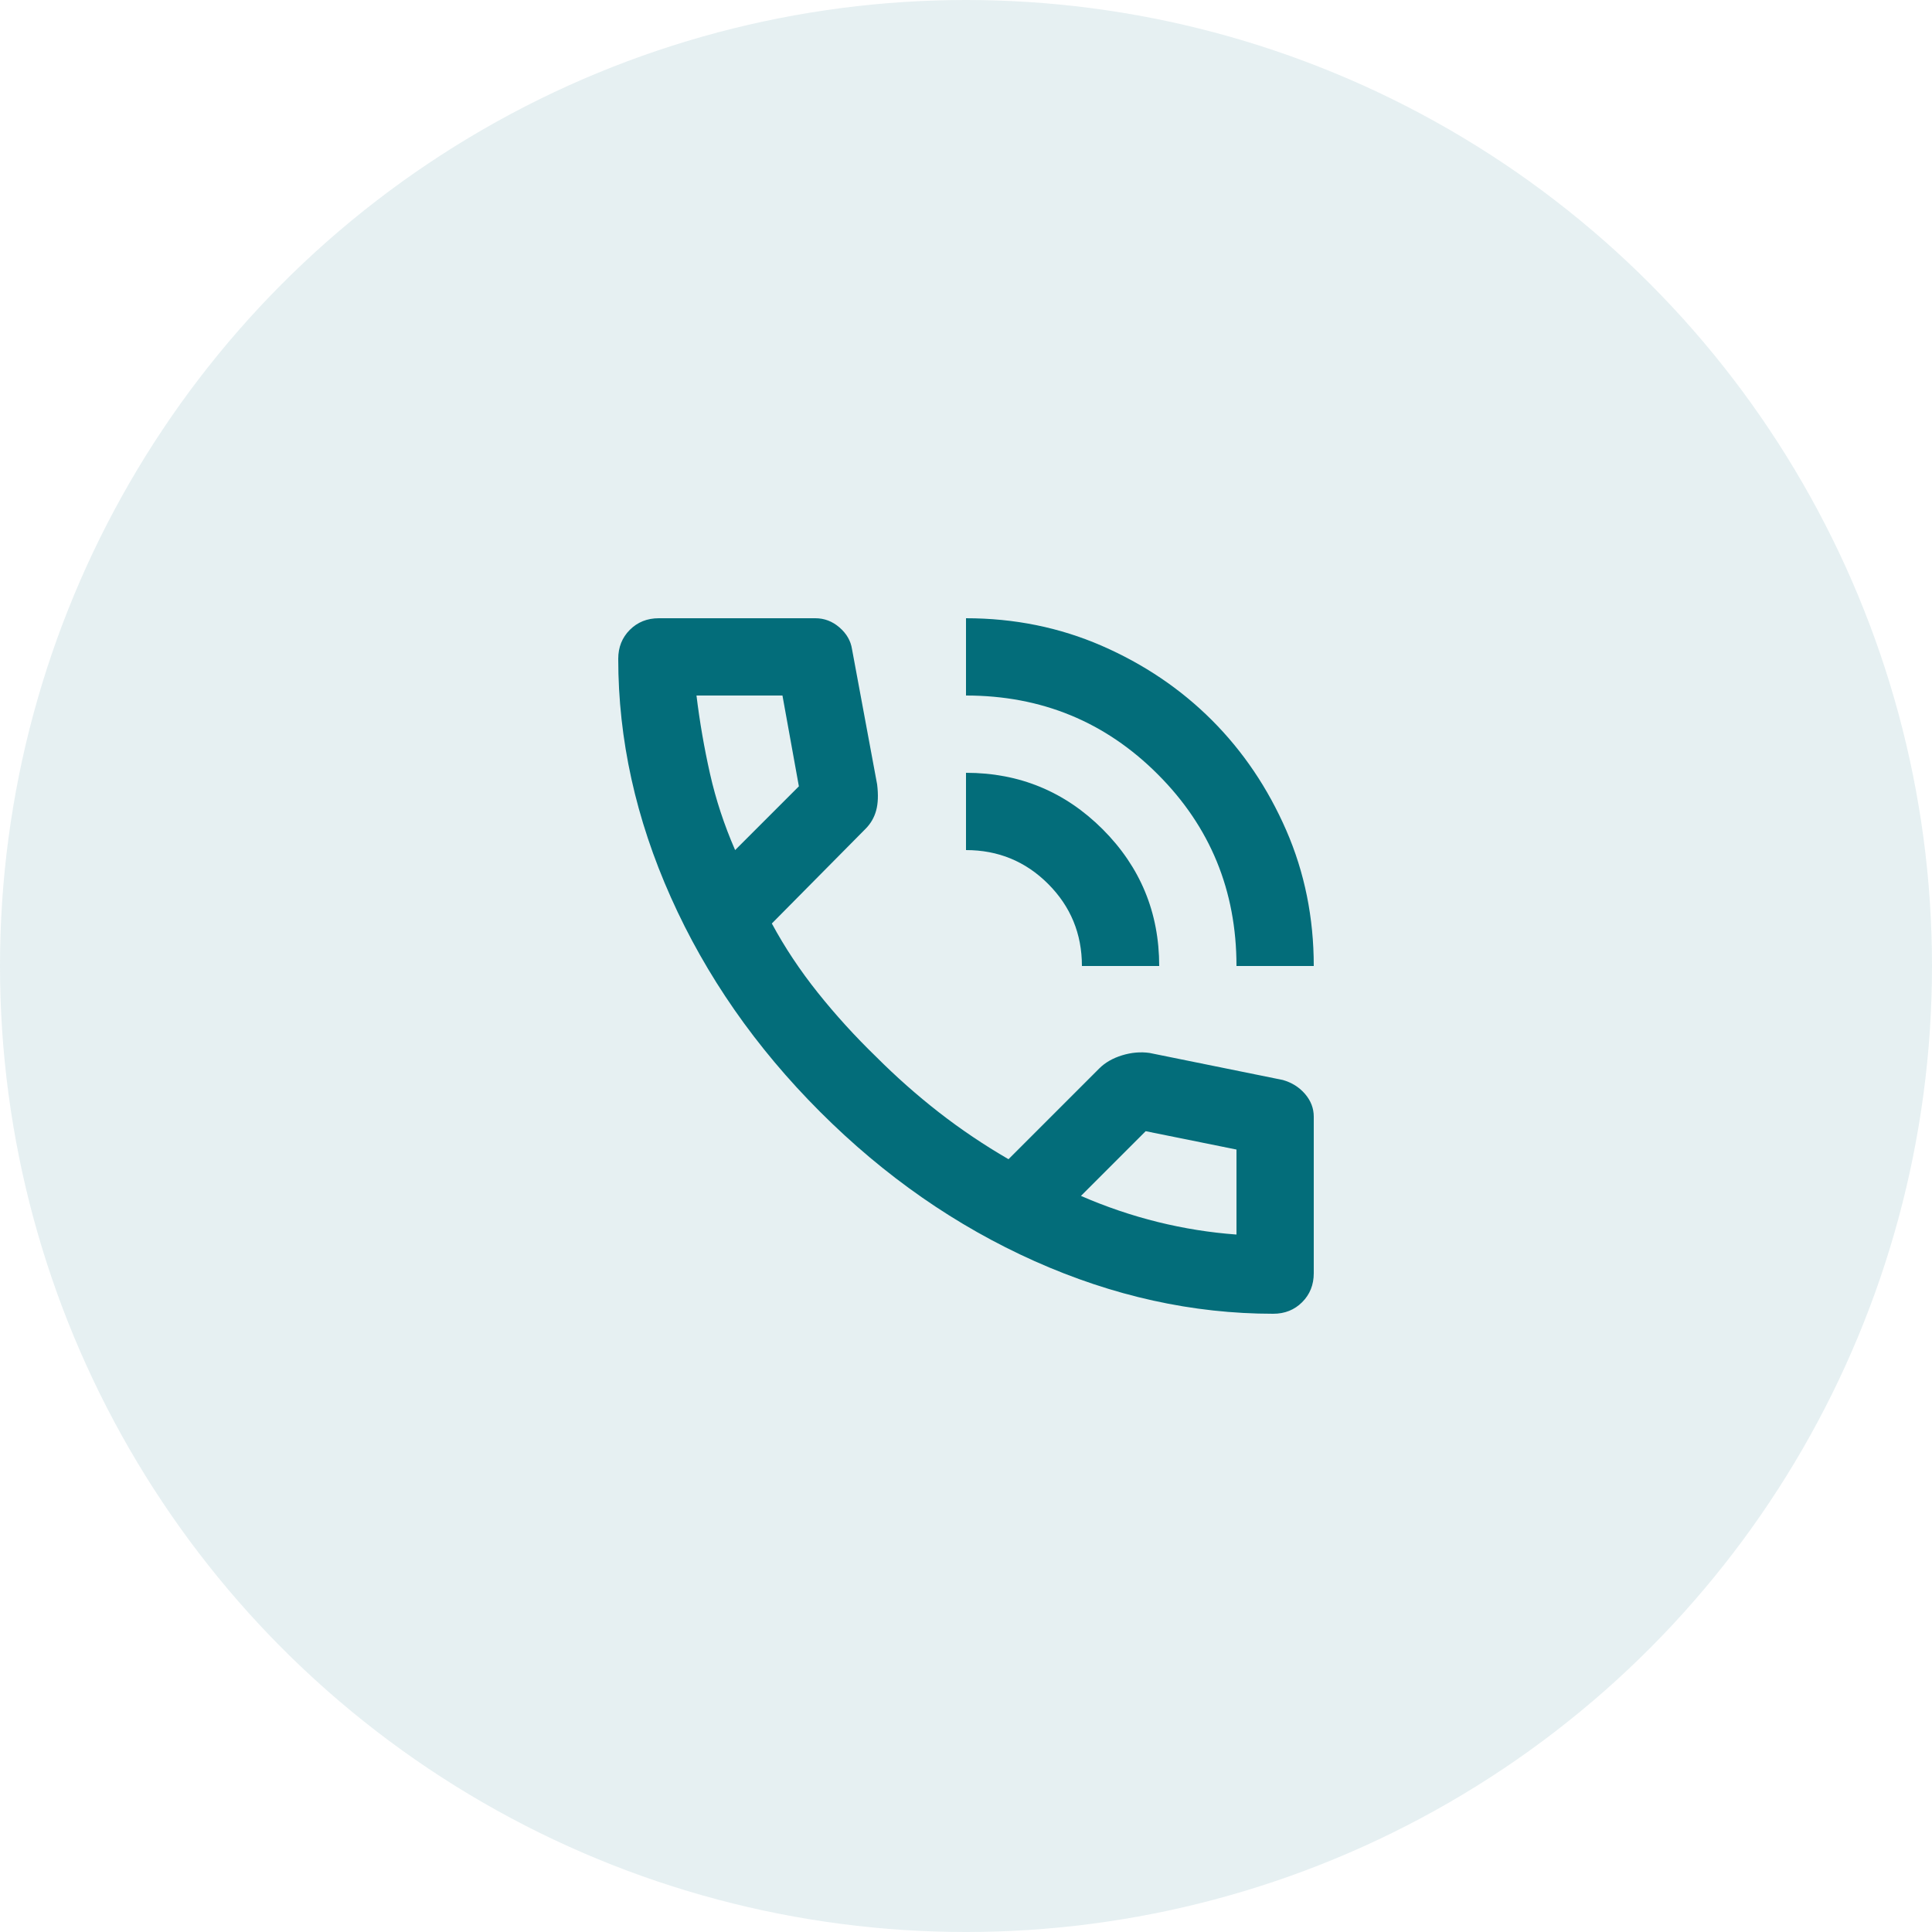 <svg width="50" height="50" viewBox="0 0 50 50" fill="none" xmlns="http://www.w3.org/2000/svg">
<circle cx="25" cy="25" r="25" fill="#036D7A" fill-opacity="0.1"/>
<mask id="mask0_1_151" style="mask-type:alpha" maskUnits="userSpaceOnUse" x="13" y="13" width="24" height="24">
<rect x="13" y="13" width="24" height="24" fill="#D9D9D9"/>
</mask>
<g mask="url(#mask0_1_151)">
<path d="M32 25C32 23.05 31.321 21.396 29.962 20.038C28.604 18.679 26.95 18 25 18V16C26.25 16 27.421 16.238 28.512 16.712C29.604 17.188 30.554 17.829 31.363 18.637C32.171 19.446 32.812 20.396 33.288 21.488C33.763 22.579 34 23.75 34 25H32ZM28 25C28 24.167 27.708 23.458 27.125 22.875C26.542 22.292 25.833 22 25 22V20C26.383 20 27.562 20.488 28.538 21.462C29.512 22.438 30 23.617 30 25H28ZM32.95 34C30.867 34 28.808 33.546 26.775 32.638C24.742 31.729 22.892 30.442 21.225 28.775C19.558 27.108 18.271 25.258 17.363 23.225C16.454 21.192 16 19.133 16 17.05C16 16.75 16.1 16.5 16.3 16.3C16.5 16.1 16.75 16 17.05 16H21.1C21.333 16 21.542 16.079 21.725 16.238C21.908 16.396 22.017 16.583 22.05 16.8L22.7 20.3C22.733 20.567 22.725 20.792 22.675 20.975C22.625 21.158 22.533 21.317 22.4 21.45L19.975 23.9C20.308 24.517 20.704 25.113 21.163 25.688C21.621 26.262 22.125 26.817 22.675 27.35C23.192 27.867 23.733 28.346 24.3 28.788C24.867 29.229 25.467 29.633 26.1 30L28.45 27.65C28.6 27.5 28.796 27.387 29.038 27.312C29.279 27.238 29.517 27.217 29.75 27.25L33.2 27.95C33.433 28.017 33.625 28.137 33.775 28.312C33.925 28.488 34 28.683 34 28.9V32.95C34 33.25 33.9 33.5 33.7 33.7C33.5 33.9 33.25 34 32.95 34ZM19.025 22L20.675 20.35L20.25 18H18.025C18.108 18.683 18.225 19.358 18.375 20.025C18.525 20.692 18.742 21.35 19.025 22ZM27.975 30.95C28.625 31.233 29.288 31.458 29.962 31.625C30.637 31.792 31.317 31.9 32 31.95V29.75L29.65 29.275L27.975 30.95Z" fill="#036D7A"/>
</g>
</svg>
